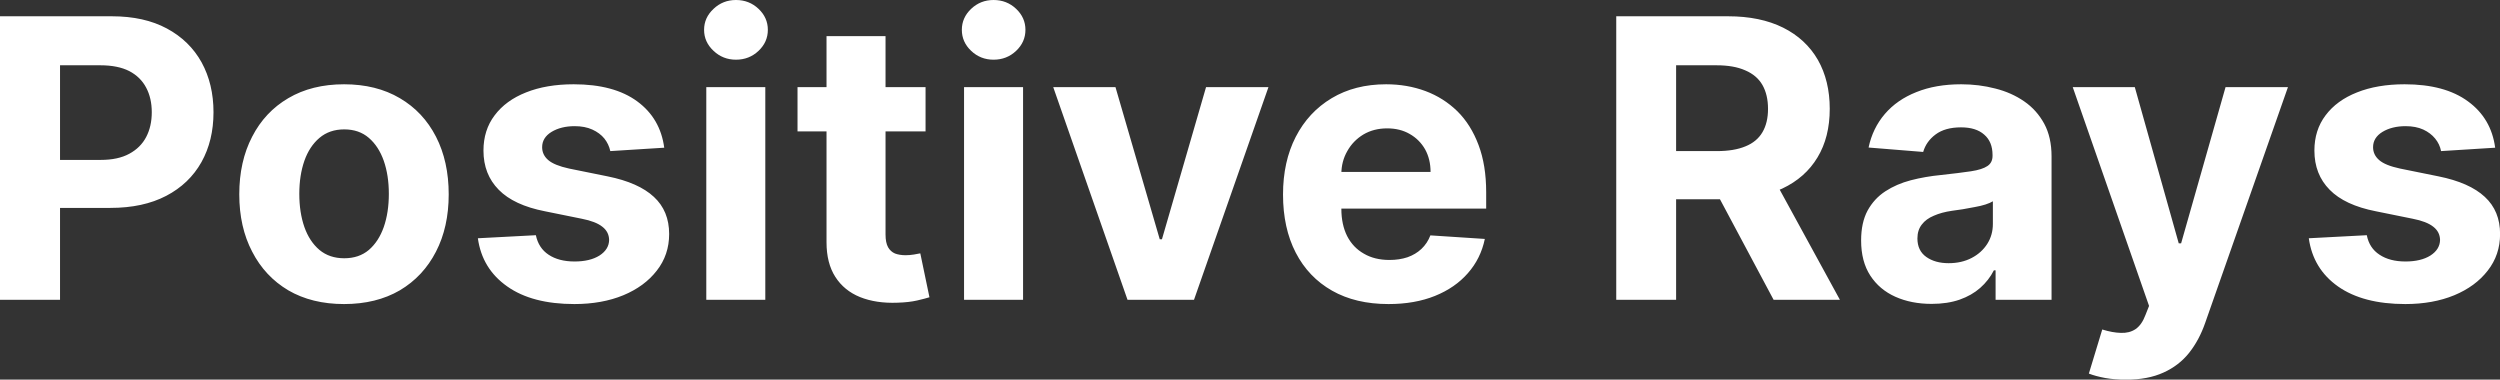 <?xml version="1.0" encoding="UTF-8" standalone="yes"?>
<svg xmlns="http://www.w3.org/2000/svg" width="147.425" height="22.387" viewBox="0 0 147.425 22.387" fill="#FFFFFF">
  <rect x="0" y="0" width="147.425" height="22.387" fill="#333333" stroke="none"/>
  <path d="M3.54 17.68L0 17.68L0 0.96L6.60 0.96Q8.50 0.96 9.84 1.68Q11.18 2.40 11.89 3.68Q12.59 4.96 12.59 6.62L12.59 6.62Q12.59 8.29 11.88 9.56Q11.16 10.84 9.80 11.55Q8.44 12.26 6.51 12.26L6.51 12.26L2.30 12.26L2.30 9.43L5.94 9.43Q6.96 9.43 7.62 9.07Q8.29 8.71 8.62 8.08Q8.95 7.45 8.95 6.62L8.95 6.62Q8.95 5.79 8.62 5.17Q8.29 4.54 7.62 4.19Q6.95 3.85 5.92 3.85L5.92 3.85L3.54 3.85L3.54 17.68ZM20.29 17.93L20.29 17.93Q18.39 17.93 17.00 17.12Q15.62 16.30 14.87 14.84Q14.11 13.39 14.11 11.46L14.11 11.46Q14.11 9.52 14.87 8.06Q15.62 6.60 17.00 5.79Q18.39 4.97 20.29 4.97L20.29 4.97Q22.19 4.97 23.58 5.79Q24.96 6.60 25.71 8.06Q26.46 9.52 26.46 11.46L26.46 11.46Q26.46 13.39 25.71 14.84Q24.96 16.30 23.58 17.12Q22.19 17.93 20.29 17.93ZM20.30 15.23L20.30 15.23Q21.17 15.23 21.75 14.74Q22.33 14.24 22.63 13.39Q22.93 12.53 22.93 11.43L22.93 11.43Q22.93 10.34 22.63 9.48Q22.33 8.63 21.75 8.13Q21.17 7.63 20.30 7.63L20.30 7.63Q19.43 7.63 18.84 8.13Q18.25 8.63 17.95 9.48Q17.65 10.34 17.65 11.43L17.65 11.43Q17.65 12.53 17.95 13.39Q18.25 14.24 18.84 14.74Q19.43 15.23 20.30 15.23ZM39.17 8.71L39.17 8.71L35.99 8.91Q35.90 8.50 35.64 8.17Q35.37 7.84 34.93 7.64Q34.49 7.44 33.89 7.44L33.89 7.44Q33.08 7.44 32.52 7.78Q31.97 8.12 31.97 8.68L31.97 8.68Q31.97 9.13 32.33 9.44Q32.69 9.75 33.56 9.94L33.56 9.94L35.83 10.40Q37.66 10.77 38.56 11.61Q39.46 12.44 39.46 13.80L39.46 13.80Q39.46 15.03 38.73 15.96Q38.01 16.89 36.76 17.41Q35.50 17.93 33.87 17.93L33.87 17.93Q31.38 17.93 29.91 16.89Q28.43 15.85 28.18 14.05L28.18 14.05L31.60 13.87Q31.76 14.63 32.35 15.02Q32.95 15.42 33.88 15.42L33.88 15.42Q34.79 15.42 35.35 15.07Q35.91 14.71 35.92 14.15L35.92 14.15Q35.91 13.67 35.52 13.37Q35.13 13.06 34.31 12.90L34.31 12.90L32.14 12.46Q30.30 12.10 29.41 11.19Q28.51 10.28 28.51 8.88L28.51 8.88Q28.51 7.67 29.17 6.80Q29.83 5.92 31.02 5.45Q32.22 4.97 33.83 4.97L33.83 4.97Q36.21 4.97 37.58 5.98Q38.94 6.98 39.17 8.71ZM45.13 17.68L41.65 17.68L41.65 5.14L45.13 5.14L45.13 17.68ZM43.40 3.52L43.40 3.52Q42.63 3.52 42.08 3.00Q41.52 2.48 41.52 1.76L41.52 1.76Q41.52 1.04 42.08 0.52Q42.63 0 43.40 0L43.40 0Q44.18 0 44.73 0.52Q45.28 1.04 45.28 1.76L45.28 1.76Q45.28 2.48 44.73 3.00Q44.18 3.52 43.40 3.52ZM47.03 5.14L54.58 5.14L54.58 7.75L47.03 7.75L47.03 5.14ZM48.74 14.29L48.74 2.13L52.22 2.13L52.22 13.83Q52.22 14.31 52.37 14.58Q52.52 14.84 52.78 14.95Q53.05 15.05 53.40 15.05L53.40 15.05Q53.64 15.05 53.89 15.01Q54.13 14.96 54.27 14.94L54.27 14.94L54.81 17.53Q54.55 17.61 54.08 17.72Q53.60 17.83 52.93 17.85L52.93 17.85Q51.67 17.90 50.72 17.52Q49.78 17.14 49.26 16.33Q48.74 15.52 48.74 14.29L48.74 14.29ZM60.33 17.68L56.85 17.68L56.85 5.14L60.33 5.14L60.33 17.68ZM58.59 3.52L58.59 3.52Q57.82 3.52 57.27 3.00Q56.72 2.48 56.72 1.76L56.72 1.76Q56.72 1.04 57.27 0.52Q57.82 0 58.59 0L58.59 0Q59.37 0 59.92 0.52Q60.47 1.04 60.47 1.76L60.47 1.76Q60.47 2.48 59.92 3.00Q59.37 3.52 58.59 3.52ZM71.12 5.14L74.80 5.14L70.41 17.68L66.49 17.68L62.11 5.14L65.78 5.14L68.39 14.11L68.52 14.11L71.12 5.14ZM81.88 17.93L81.88 17.93Q79.94 17.93 78.55 17.14Q77.16 16.35 76.41 14.90Q75.66 13.45 75.66 11.47L75.66 11.47Q75.66 9.53 76.41 8.07Q77.16 6.61 78.53 5.79Q79.90 4.97 81.74 4.97L81.74 4.97Q82.98 4.97 84.06 5.37Q85.13 5.77 85.94 6.56Q86.74 7.35 87.19 8.55Q87.64 9.74 87.64 11.34L87.64 11.34L87.64 12.30L77.05 12.30L77.05 10.14L84.36 10.14Q84.36 9.39 84.04 8.81Q83.71 8.23 83.13 7.90Q82.56 7.57 81.80 7.57L81.80 7.57Q81.01 7.57 80.40 7.93Q79.79 8.30 79.45 8.91Q79.10 9.52 79.10 10.26L79.10 10.26L79.10 12.31Q79.10 13.24 79.44 13.92Q79.79 14.60 80.43 14.96Q81.06 15.33 81.94 15.33L81.94 15.33Q82.52 15.33 83.00 15.17Q83.48 15.00 83.82 14.68Q84.17 14.35 84.35 13.88L84.35 13.88L87.56 14.09Q87.32 15.25 86.56 16.11Q85.81 16.97 84.62 17.45Q83.43 17.93 81.88 17.93ZM98.84 17.68L95.31 17.68L95.31 0.96L101.91 0.96Q103.80 0.96 105.15 1.63Q106.49 2.30 107.20 3.53Q107.90 4.76 107.90 6.42L107.90 6.42Q107.90 8.09 107.18 9.28Q106.46 10.48 105.10 11.12Q103.75 11.75 101.82 11.75L101.82 11.75L97.40 11.75L97.40 8.91L101.25 8.91Q102.26 8.91 102.93 8.63Q103.60 8.36 103.93 7.80Q104.26 7.24 104.26 6.42L104.26 6.42Q104.26 5.59 103.93 5.01Q103.60 4.44 102.92 4.15Q102.25 3.85 101.23 3.85L101.23 3.85L98.84 3.85L98.84 17.68ZM100.53 10.07L104.34 10.07L108.50 17.68L104.59 17.68L100.53 10.07ZM113.91 17.92L113.91 17.92Q112.71 17.92 111.77 17.50Q110.83 17.08 110.29 16.25Q109.75 15.42 109.75 14.18L109.75 14.18Q109.75 13.13 110.13 12.42Q110.52 11.71 111.18 11.28Q111.84 10.85 112.68 10.63Q113.53 10.41 114.46 10.32L114.46 10.32Q115.56 10.20 116.23 10.10Q116.89 10.00 117.20 9.79Q117.50 9.59 117.50 9.19L117.50 9.19L117.50 9.14Q117.50 8.36 117.01 7.94Q116.53 7.51 115.64 7.51L115.64 7.51Q114.70 7.51 114.14 7.93Q113.59 8.34 113.41 8.96L113.41 8.96L110.19 8.70Q110.43 7.56 111.15 6.72Q111.87 5.88 113.01 5.43Q114.15 4.97 115.65 4.97L115.65 4.97Q116.70 4.97 117.66 5.22Q118.62 5.46 119.37 5.98Q120.11 6.49 120.55 7.30Q120.98 8.10 120.98 9.22L120.98 9.22L120.98 17.68L117.68 17.68L117.68 15.94L117.58 15.94Q117.28 16.53 116.77 16.98Q116.27 17.42 115.56 17.67Q114.84 17.92 113.91 17.92ZM114.91 15.52L114.91 15.52Q115.68 15.52 116.27 15.21Q116.85 14.91 117.19 14.38Q117.52 13.86 117.52 13.20L117.52 13.20L117.52 11.87Q117.36 11.97 117.08 12.06Q116.80 12.15 116.45 12.21Q116.09 12.28 115.74 12.34Q115.39 12.39 115.11 12.43L115.11 12.43Q114.49 12.52 114.04 12.72Q113.58 12.91 113.33 13.24Q113.07 13.57 113.07 14.06L113.07 14.06Q113.07 14.78 113.59 15.15Q114.11 15.52 114.91 15.52ZM125.37 22.39L125.37 22.39Q124.71 22.39 124.14 22.29Q123.56 22.18 123.18 22.03L123.18 22.03L123.97 19.43Q124.58 19.62 125.07 19.63Q125.57 19.65 125.93 19.41Q126.30 19.16 126.52 18.57L126.52 18.57L126.73 18.04L122.23 5.14L125.89 5.14L128.48 14.35L128.62 14.35L131.24 5.14L134.92 5.14L130.04 19.04Q129.69 20.05 129.09 20.81Q128.49 21.56 127.58 21.97Q126.66 22.39 125.37 22.39ZM147.14 8.71L147.14 8.71L143.95 8.91Q143.87 8.50 143.60 8.17Q143.33 7.84 142.90 7.64Q142.46 7.44 141.86 7.44L141.86 7.44Q141.05 7.44 140.49 7.78Q139.94 8.12 139.94 8.68L139.94 8.68Q139.94 9.13 140.30 9.44Q140.65 9.75 141.53 9.94L141.53 9.94L143.80 10.40Q145.63 10.77 146.53 11.61Q147.43 12.44 147.43 13.80L147.43 13.80Q147.43 15.03 146.70 15.96Q145.98 16.89 144.73 17.41Q143.47 17.93 141.84 17.93L141.84 17.93Q139.35 17.93 137.87 16.89Q136.40 15.85 136.15 14.05L136.15 14.05L139.57 13.87Q139.72 14.63 140.32 15.02Q140.92 15.42 141.85 15.42L141.85 15.42Q142.76 15.42 143.32 15.07Q143.88 14.71 143.89 14.15L143.89 14.15Q143.88 13.67 143.49 13.37Q143.10 13.06 142.28 12.90L142.28 12.90L140.11 12.46Q138.27 12.10 137.38 11.19Q136.48 10.28 136.48 8.88L136.48 8.88Q136.48 7.67 137.14 6.80Q137.80 5.92 138.99 5.45Q140.19 4.97 141.80 4.97L141.80 4.97Q144.17 4.97 145.54 5.98Q146.91 6.98 147.14 8.71Z"/>
</svg>